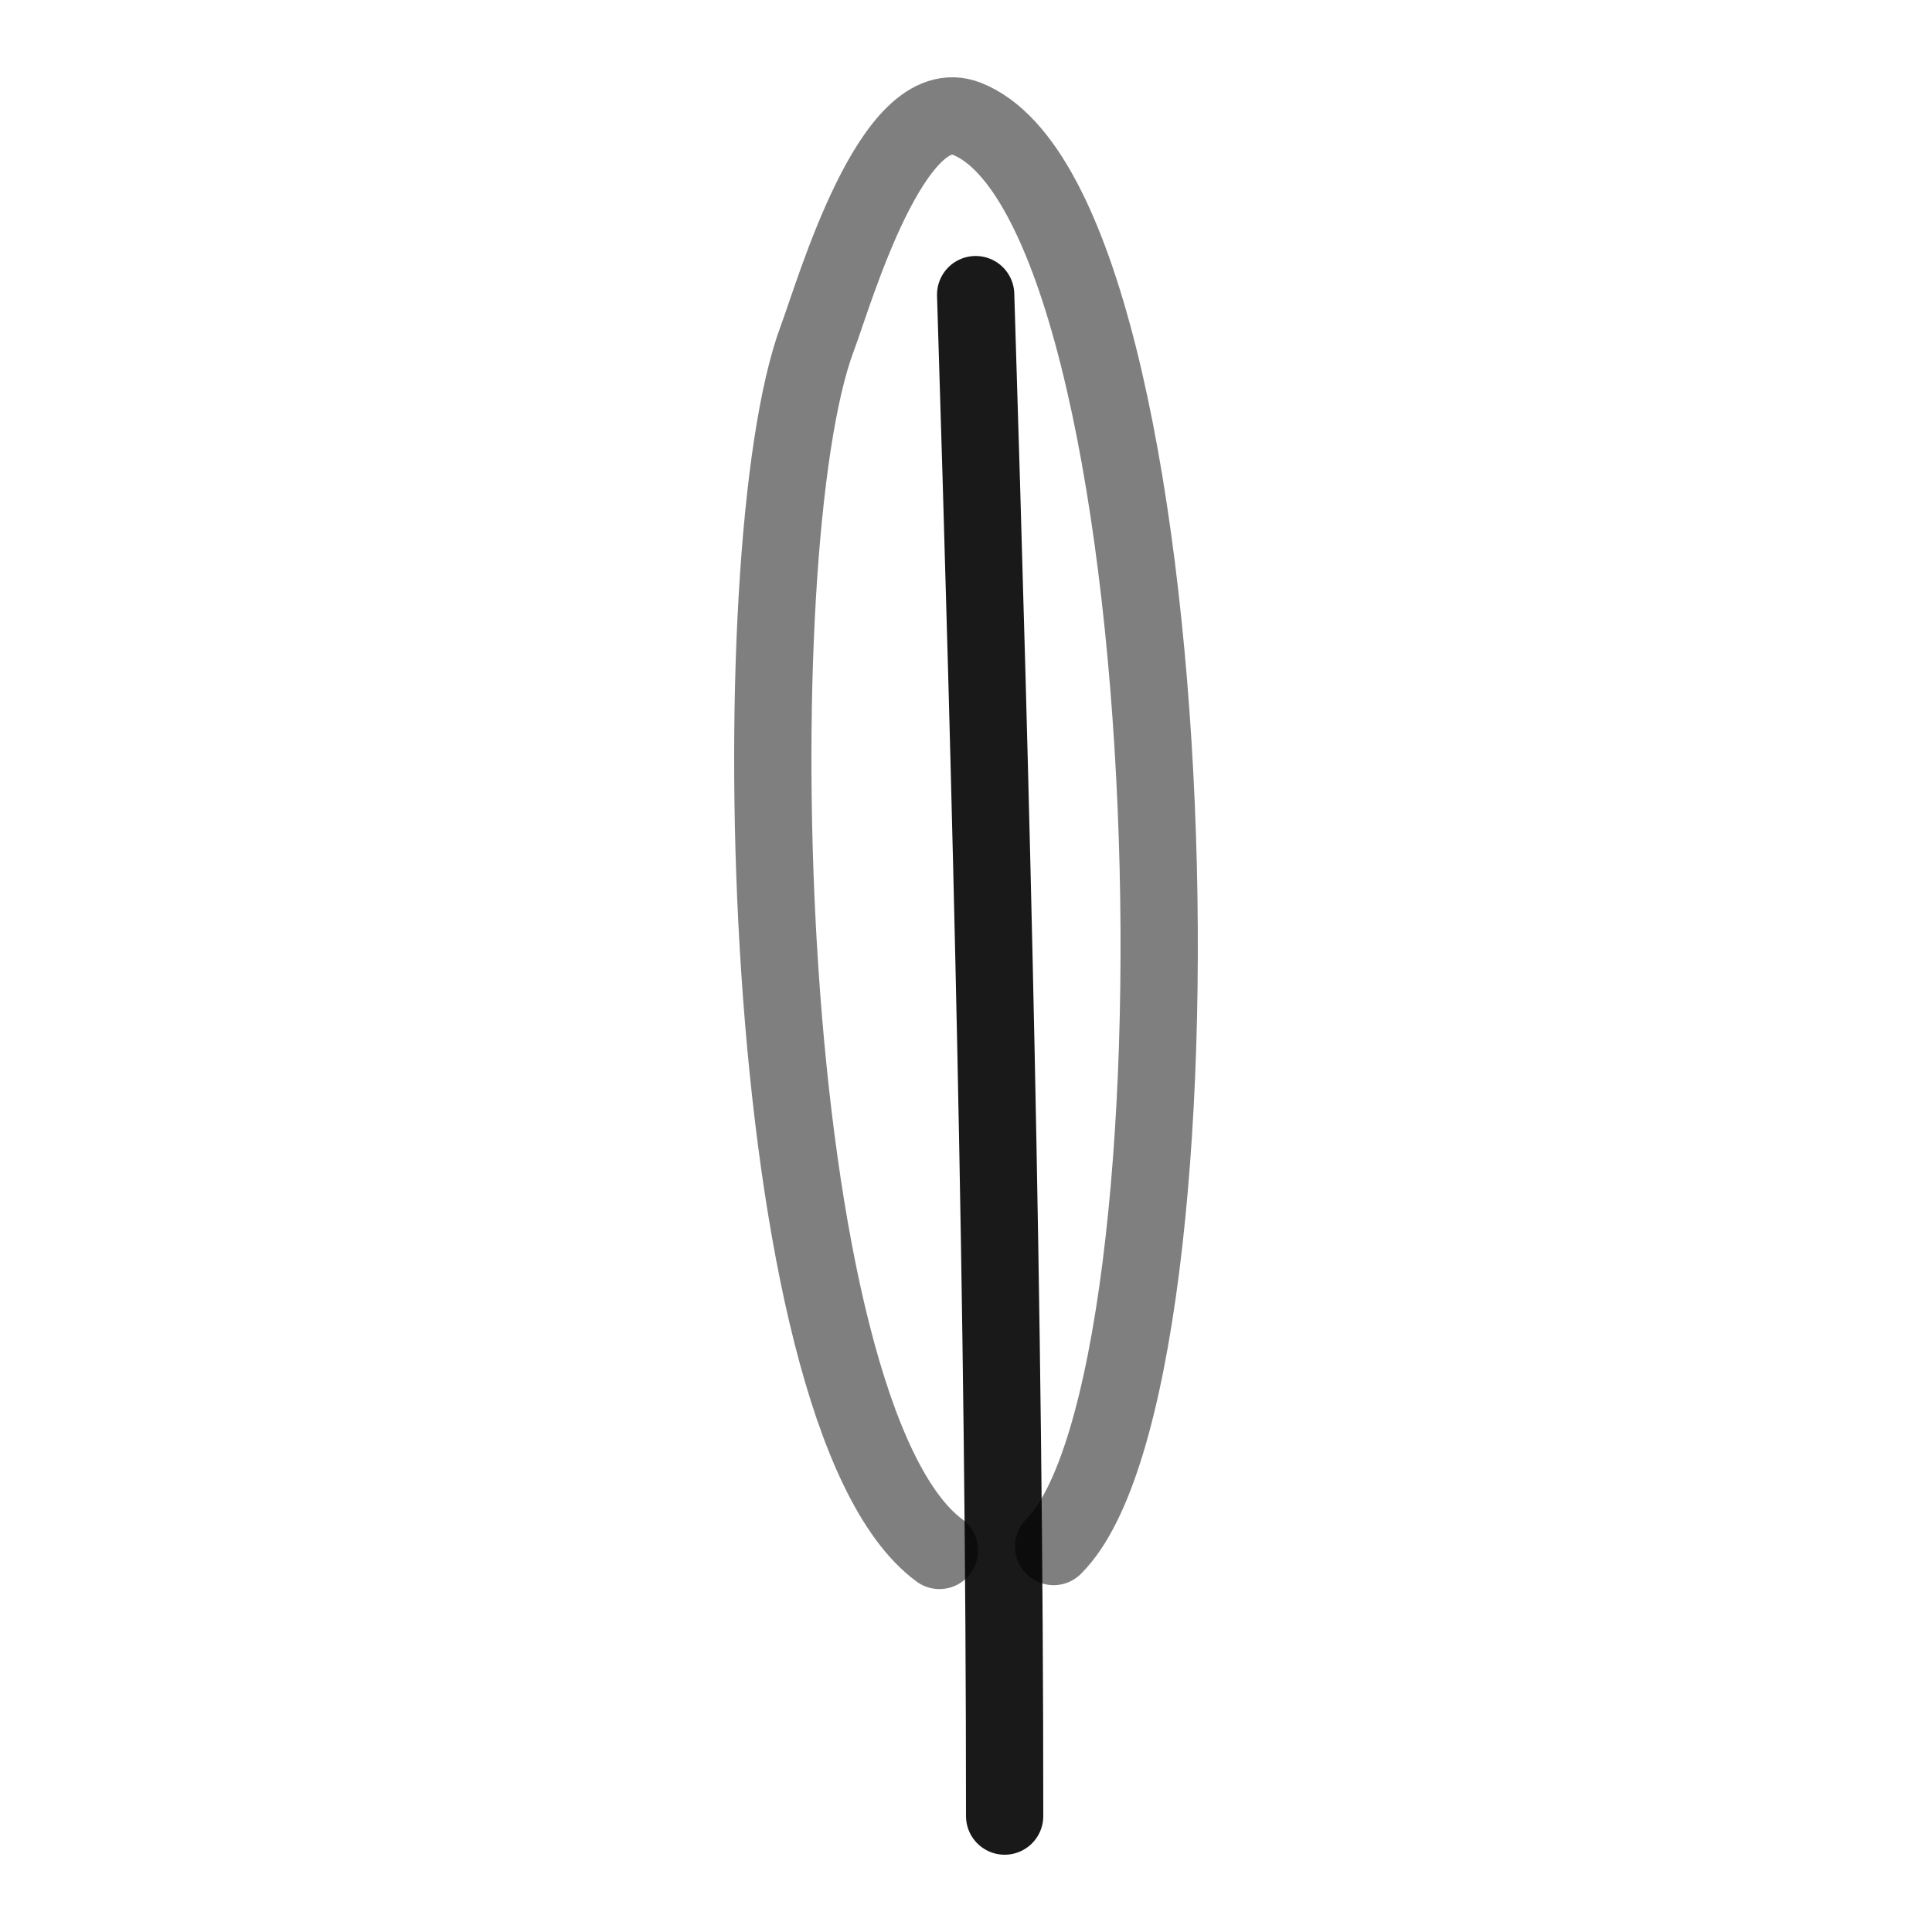 <?xml version="1.0" encoding="utf-8"?>
<svg width="800px" height="800px" viewBox="0 0 400 400" fill="none" xmlns="http://www.w3.org/2000/svg">
<path d="M202 61C205.249 165.291 208 270.726 208 376" stroke="#000000" stroke-opacity="0.9" stroke-width="16" stroke-linecap="round" stroke-linejoin="round"/>
<path d="M194.507 321C156.517 293.032 152.842 113.425 169.246 69.954C172.679 60.856 184.779 18.47 200.21 24.604C246.808 43.127 252.071 286.469 218.138 320.191" stroke="#000000" stroke-opacity="0.5" stroke-width="16" stroke-linecap="round" stroke-linejoin="round"/>
</svg>